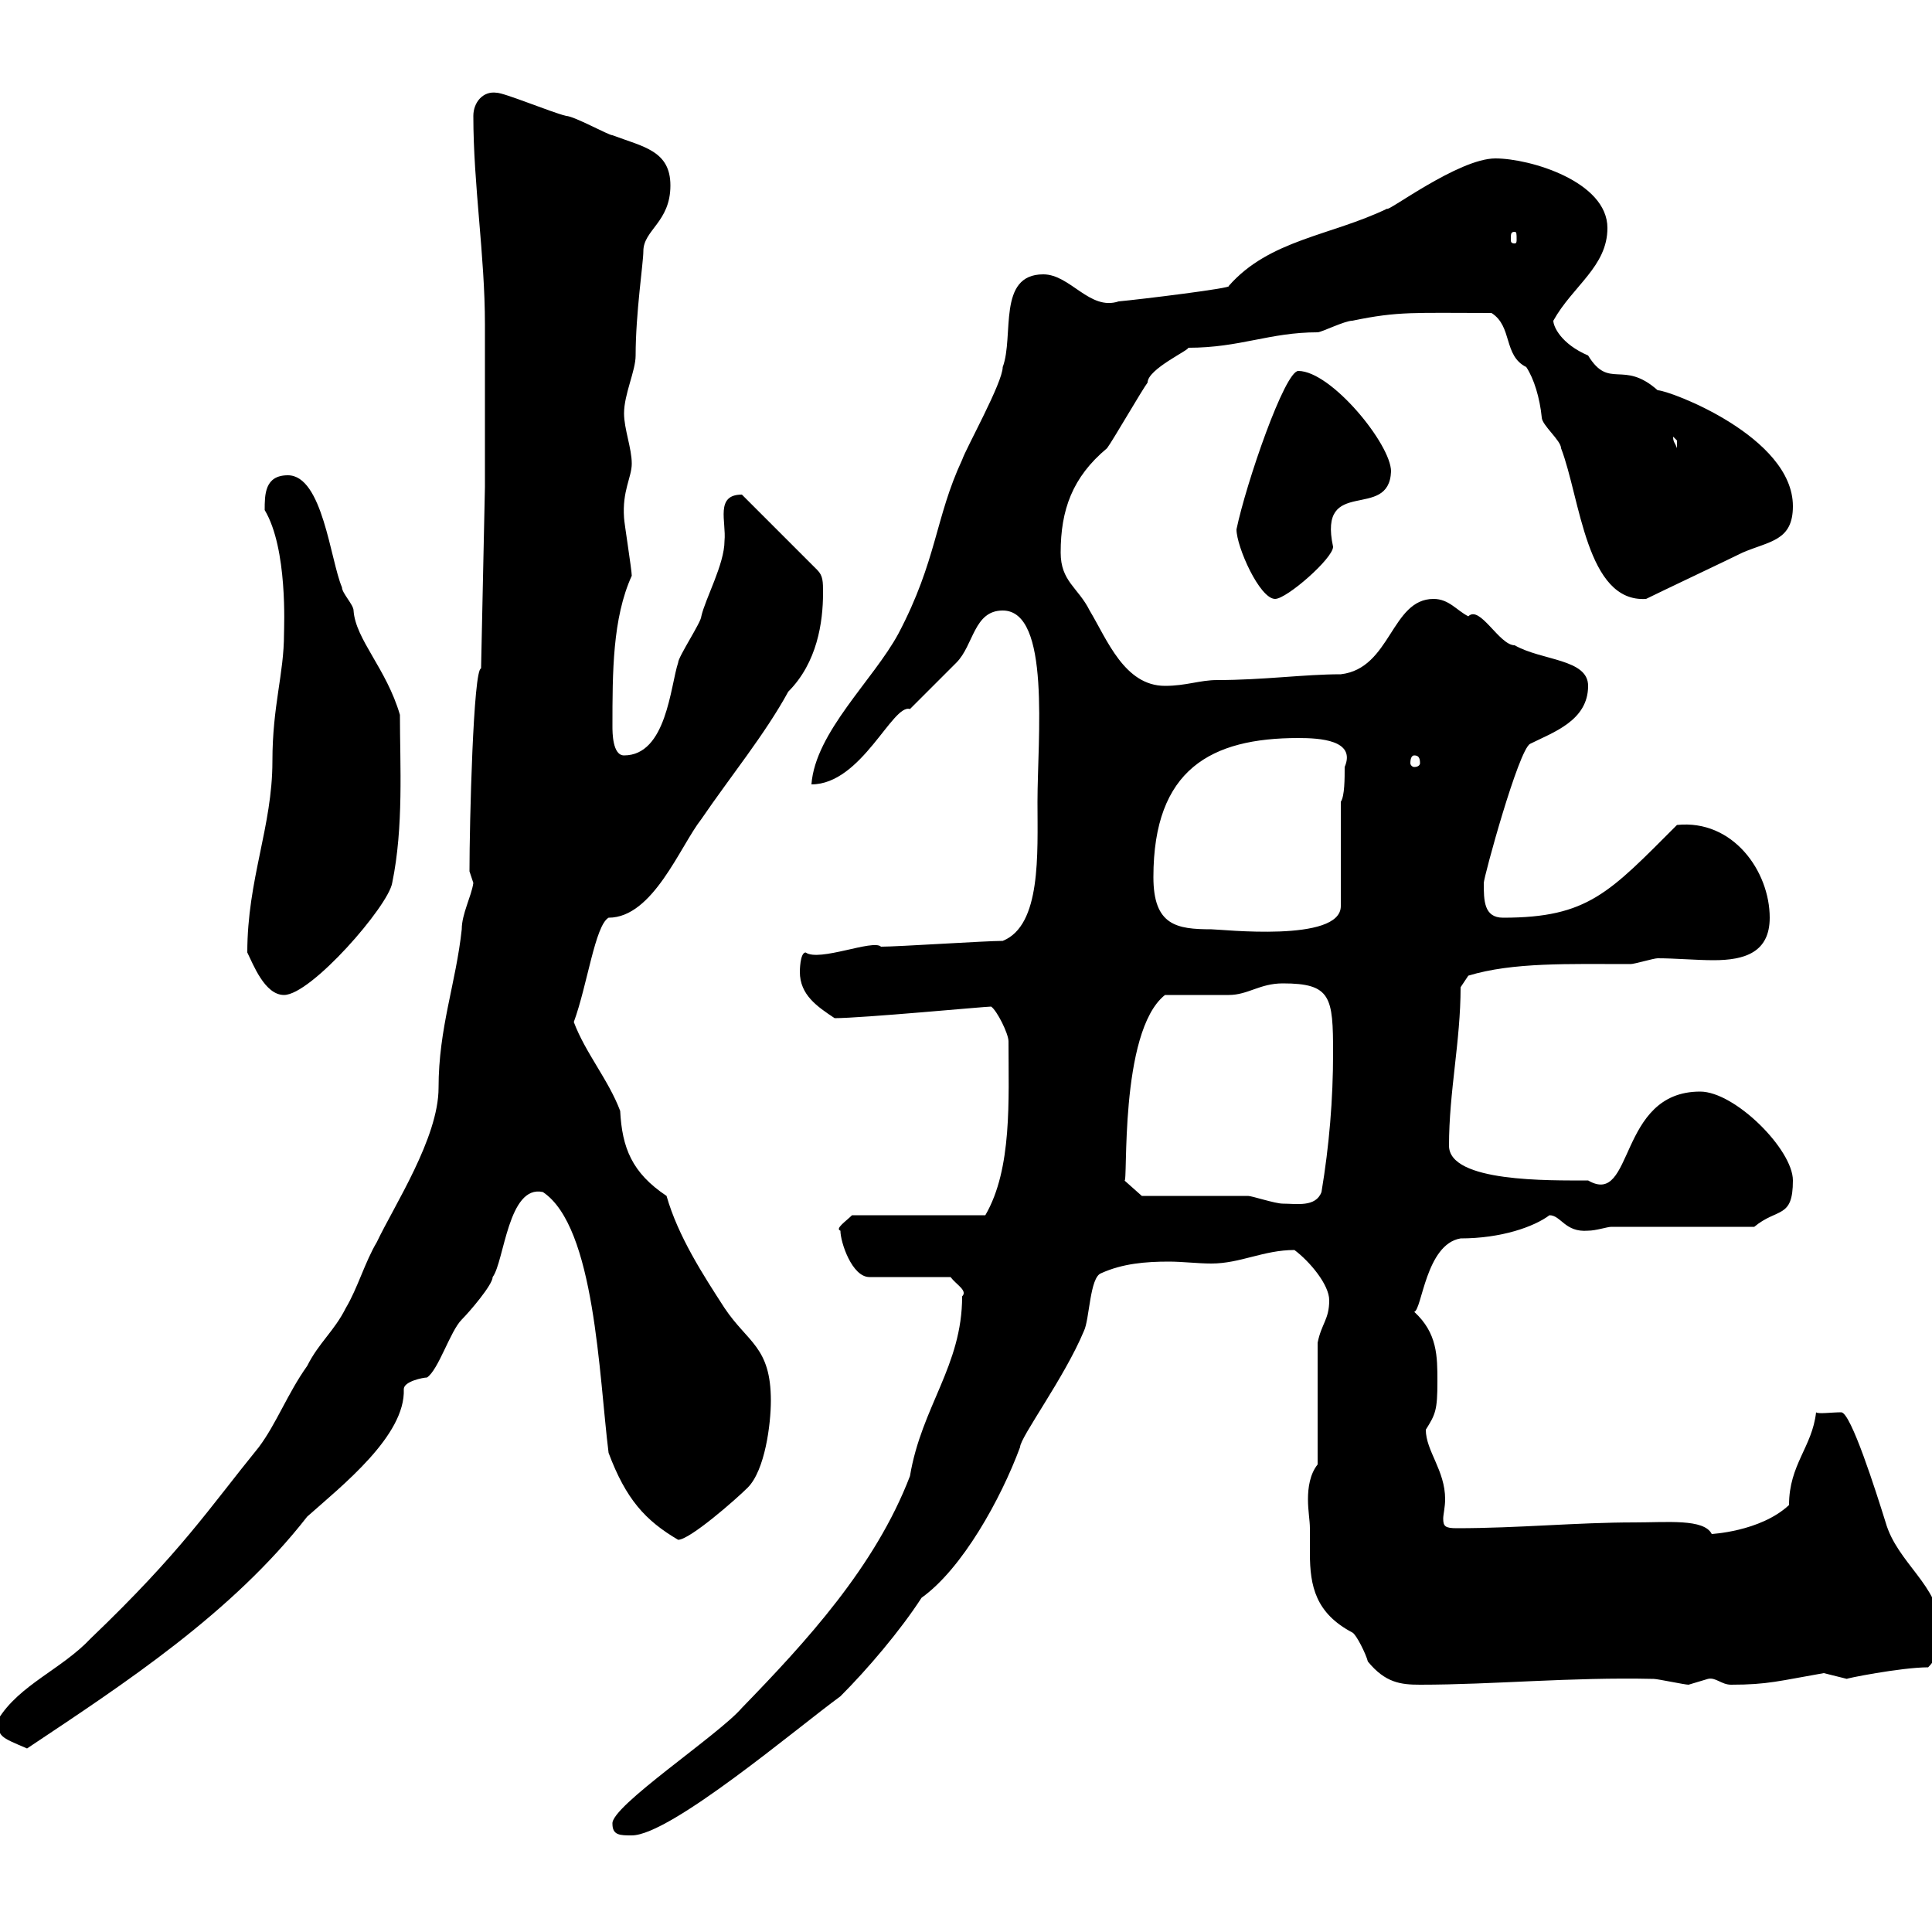 <svg xmlns="http://www.w3.org/2000/svg" xmlns:xlink="http://www.w3.org/1999/xlink" width="300" height="300"><path d="M95.10 283.20C95.10 285 96.30 285 98.10 285C104.10 285 123.90 268.20 130.50 263.40C134.70 259.20 139.80 253.20 143.10 248.10C149.40 243.60 155.40 232.80 158.40 224.70C158.40 223.20 165.30 213.90 168.30 206.70C169.20 204.90 169.20 198.30 171 197.70C174.30 196.20 177.90 195.90 181.50 195.90C183.60 195.90 186 196.20 188.10 196.20C192.60 196.20 196.20 194.10 201 194.10C203.40 195.90 206.40 199.50 206.40 201.90C206.40 204.90 205.20 205.50 204.60 208.50L204.60 227.40C203.40 228.90 203.10 231 203.10 232.80C203.10 234.60 203.40 236.10 203.40 237.30C203.40 238.80 203.40 240 203.40 241.20C203.40 246.30 204.30 250.50 210 253.50C210.60 253.80 212.10 256.80 212.40 258C215.10 261.30 217.50 261.60 220.50 261.60C231.90 261.60 243.90 260.40 256.80 260.70C257.40 260.70 261.60 261.60 262.20 261.60C262.20 261.60 265.20 260.70 265.20 260.70C266.40 260.40 267.30 261.60 268.80 261.60C274.50 261.60 276.30 261 283.20 259.80C283.20 259.80 286.80 260.70 286.80 260.70C286.20 260.70 295.20 258.90 299.40 258.90C301.20 257.10 301.20 255.30 301.20 252.60C301.20 246.30 294.60 242.70 292.80 236.40C291.30 231.60 287.40 219.30 285.90 219.30C284.40 219.30 282.30 219.60 282 219.30C281.40 224.70 277.80 227.40 277.80 233.70C273.30 237.90 265.50 238.20 265.80 238.20C264.60 235.80 258.90 236.40 253.80 236.40C244.80 236.40 235.80 237.30 226.20 237.30C224.40 237.30 224.10 237 224.10 235.80C224.10 235.20 224.40 234 224.40 232.80C224.40 228.30 221.40 225.30 221.40 222C222.90 219.60 223.20 219 223.20 214.50C223.20 210.60 223.20 207 219.60 203.70C220.80 203.40 221.40 193.20 226.80 192.30C233.10 192.30 238.20 190.50 240.60 188.70C242.40 188.70 243 191.40 246.60 191.10C247.80 191.10 249.60 190.50 250.20 190.50L272.40 190.50C276 187.50 278.40 189.30 278.40 183.30C278.40 178.50 269.40 169.50 264 169.50C251.10 169.50 253.80 187.50 246.60 183.30C240.60 183.30 225 183.60 225 177.90C225 169.50 226.80 161.70 226.80 153.30L228 151.50C234.90 149.40 243.60 149.70 253.20 149.70C253.80 149.70 256.80 148.80 257.40 148.80C260.10 148.80 263.40 149.10 266.10 149.10C270.90 149.10 274.80 147.90 274.80 142.50C274.80 135.30 269.10 127.20 260.40 128.10C249.90 138.60 246.60 142.50 233.40 142.50C230.40 142.50 230.40 139.80 230.40 137.10C230.40 136.20 235.80 116.40 237.60 115.50C241.20 113.70 246.60 111.90 246.60 106.50C246.60 102.30 239.40 102.60 235.20 100.20C232.80 100.20 229.80 93.90 228 95.70C226.20 94.80 225 93 222.60 93C216 93 216 103.80 208.20 104.70C202.50 104.70 196.20 105.60 189 105.60C186.30 105.60 184.20 106.50 180.90 106.50C174.60 106.50 171.90 99.30 169.20 94.80C167.40 91.20 164.70 90.30 164.70 85.80C164.70 79.20 166.50 74.10 171.90 69.60C172.80 68.40 177.30 60.60 178.20 59.40C178.20 57.30 184.80 54.30 184.50 54C192.60 54 197.10 51.60 204.60 51.60C205.20 51.60 208.80 49.80 210 49.80C217.20 48.30 219.60 48.60 231.60 48.60C234.90 50.70 233.40 55.20 237 57C238.20 58.80 239.10 61.80 239.40 64.80C239.40 66 242.40 68.40 242.40 69.60C245.40 77.40 246.30 93.60 255.60 93C257.40 92.10 268.80 86.70 270.60 85.80C274.80 84 278.40 84 278.40 78.60C278.40 67.80 259.20 60.60 257.40 60.60C252 55.80 249.90 60.60 246.60 55.20C242.40 53.40 241.20 50.70 241.20 49.80C244.20 44.40 249.60 41.40 249.60 35.40C249.60 28.20 237.60 24.60 232.20 24.60C226.50 24.60 215.40 33 215.40 32.40C206.70 36.60 197.10 37.20 190.80 44.40C191.70 44.70 177 46.50 173.70 46.80C169.20 48.30 166.20 42.60 162 42.60C154.80 42.60 157.50 52.20 155.70 57C155.70 59.40 150 69.60 149.40 71.40C145.20 80.40 145.50 87 139.50 98.40C135.60 105.60 126.60 113.70 126 121.80C133.80 121.80 138.60 109.20 141.30 110.10C142.20 109.20 147.60 103.80 148.50 102.90C151.20 100.20 151.20 94.80 155.70 94.80C163.20 94.80 161.10 114.60 161.10 124.50C161.10 132.60 161.70 143.70 155.70 146.10C153 146.10 139.50 147 136.80 147C135.60 145.80 127.20 149.40 125.10 147.90C124.20 147.90 124.20 150.90 124.20 150.90C124.20 154.50 126.90 156.30 129.60 158.10C133.80 158.10 153 156.30 153.90 156.30C154.80 156.90 156.60 160.50 156.60 161.70C156.60 170.70 157.20 181.50 153 188.70L132.30 188.70C131.40 189.60 129.60 190.80 130.50 191.10C130.50 192.90 132.30 198.30 135 198.30L147.60 198.30C148.50 199.50 150.30 200.40 149.40 201.30C149.40 212.10 143.10 218.40 141.30 229.20C135.90 243.30 125.10 255 115.20 265.20C111.60 269.40 94.80 280.50 95.10 283.20ZM-0.30 267C-0.30 269.70 0 269.70 4.20 271.50C19.50 261.30 36 250.50 47.70 235.50C53.10 230.70 63 222.90 62.70 215.70C62.70 214.50 65.70 213.90 66.30 213.90C68.10 212.70 69.90 206.70 71.70 204.90C72.90 203.70 76.50 199.50 76.50 198.30C78.30 195.90 78.90 183.90 84.30 185.10C92.40 190.50 93 213.60 94.50 225.60C97.20 232.80 100.20 236.10 105.30 239.10C107.10 239.10 114.30 232.80 116.10 231C118.80 228.30 119.70 221.10 119.70 217.50C119.70 209.10 116.10 208.50 112.50 203.10C109.20 198 105.30 192 103.50 185.70C98.10 182.10 96.60 178.20 96.30 172.50C94.50 167.70 90.90 163.50 89.10 158.70C91.20 153 92.40 143.70 94.50 142.50C101.40 142.50 105.60 131.40 108.90 127.20C113.40 120.60 118.80 114 122.40 107.40C126.90 102.90 127.80 96.60 127.80 92.10C127.80 90.30 127.80 89.40 126.90 88.50L115.20 76.80C111 76.80 112.80 81 112.50 84C112.50 87.60 109.50 93 108.90 95.70C108.90 96.60 105.30 102 105.30 102.90C104.10 106.50 103.50 117.30 96.90 117.30C95.10 117.30 95.10 113.70 95.10 112.80C95.10 104.40 95.10 96 98.10 89.40C98.10 88.50 96.90 81 96.90 80.40C96.60 76.20 98.10 74.10 98.10 72C98.10 69.60 96.90 66.60 96.90 64.20C96.90 61.20 98.70 57.60 98.70 55.20C98.70 48.60 99.90 40.80 99.90 39C99.90 35.70 104.10 34.50 104.10 28.80C104.10 23.40 99.90 22.80 95.10 21C94.50 21 89.10 18 87.90 18C85.50 17.40 78.30 14.40 77.10 14.40C75 14.10 73.50 15.90 73.50 18C73.50 28.80 75.30 39.60 75.30 50.40C75.30 54 75.30 72 75.30 75.60L74.70 103.80C73.50 103.80 72.90 127.80 72.90 135.30C72.90 135.30 73.50 137.10 73.50 137.10C73.20 139.20 71.70 141.90 71.70 144.30C70.80 152.70 68.10 159.60 68.10 168.90C68.10 176.70 61.20 187.20 58.50 192.90C56.70 195.90 55.50 200.10 53.70 203.10C51.90 206.70 49.50 208.50 47.70 212.10C44.70 216.30 42.90 221.10 40.20 224.70C32.40 234.30 28.20 240.90 14.10 254.40C9.60 259.20 3 261.60-0.30 267ZM177.30 185.70L174.60 183.30C175.20 184.20 173.70 160.20 180.90 154.50C182.70 154.50 189 154.50 190.80 154.50C193.80 154.50 195.60 152.70 199.20 152.70C206.70 152.70 207 154.80 207 163.50C207 170.70 206.40 177.90 205.20 185.10C204.30 187.50 201.30 186.90 199.20 186.90C198 186.90 194.40 185.70 193.80 185.70C190.80 185.70 180 185.70 177.30 185.70ZM38.40 147.90C39.30 149.70 41.10 154.50 44.10 154.50C48.30 154.50 60.30 140.70 60.90 137.10C62.70 128.40 62.10 118.80 62.10 111C60 103.80 55.20 99.30 54.90 94.80C54.90 93.90 53.10 92.10 53.10 91.20C51.30 87 50.10 73.80 44.70 73.80C41.10 73.80 41.10 76.80 41.10 79.20C44.70 85.20 44.10 97.50 44.10 98.40C44.10 104.70 42.30 109.50 42.30 118.20C42.30 128.40 38.40 136.50 38.40 147.90ZM179.10 136.20C179.10 119.40 188.10 114.60 201.60 114.60C204.90 114.60 210.60 114.90 208.80 119.10C208.80 120.90 208.80 123.60 208.20 124.50L208.20 140.70C208.20 146.40 189.60 144.30 188.10 144.30C182.70 144.30 179.10 143.70 179.10 136.20ZM219.60 117.30C220.20 117.30 220.50 117.60 220.50 118.50C220.50 118.80 220.20 119.10 219.60 119.10C219.30 119.10 219 118.80 219 118.50C219 117.60 219.30 117.30 219.60 117.30ZM192 82.20C192 84.90 195.60 93 198 93C199.80 93 207 86.70 207 84.90C204.60 73.80 215.70 81 216 73.20C216 69 206.70 57.60 201.60 57.60C199.50 57.60 193.50 75 192 82.20ZM259.80 67.80C259.80 67.80 260.40 68.40 260.40 68.40C260.40 69.60 260.40 69.60 260.40 69.60C260.10 68.70 259.80 68.70 259.80 67.80ZM235.20 36C235.50 36 235.50 36.30 235.50 37.20C235.50 37.50 235.50 37.80 235.20 37.80C234.60 37.80 234.60 37.50 234.60 37.20C234.60 36.30 234.60 36 235.20 36Z"/></svg>